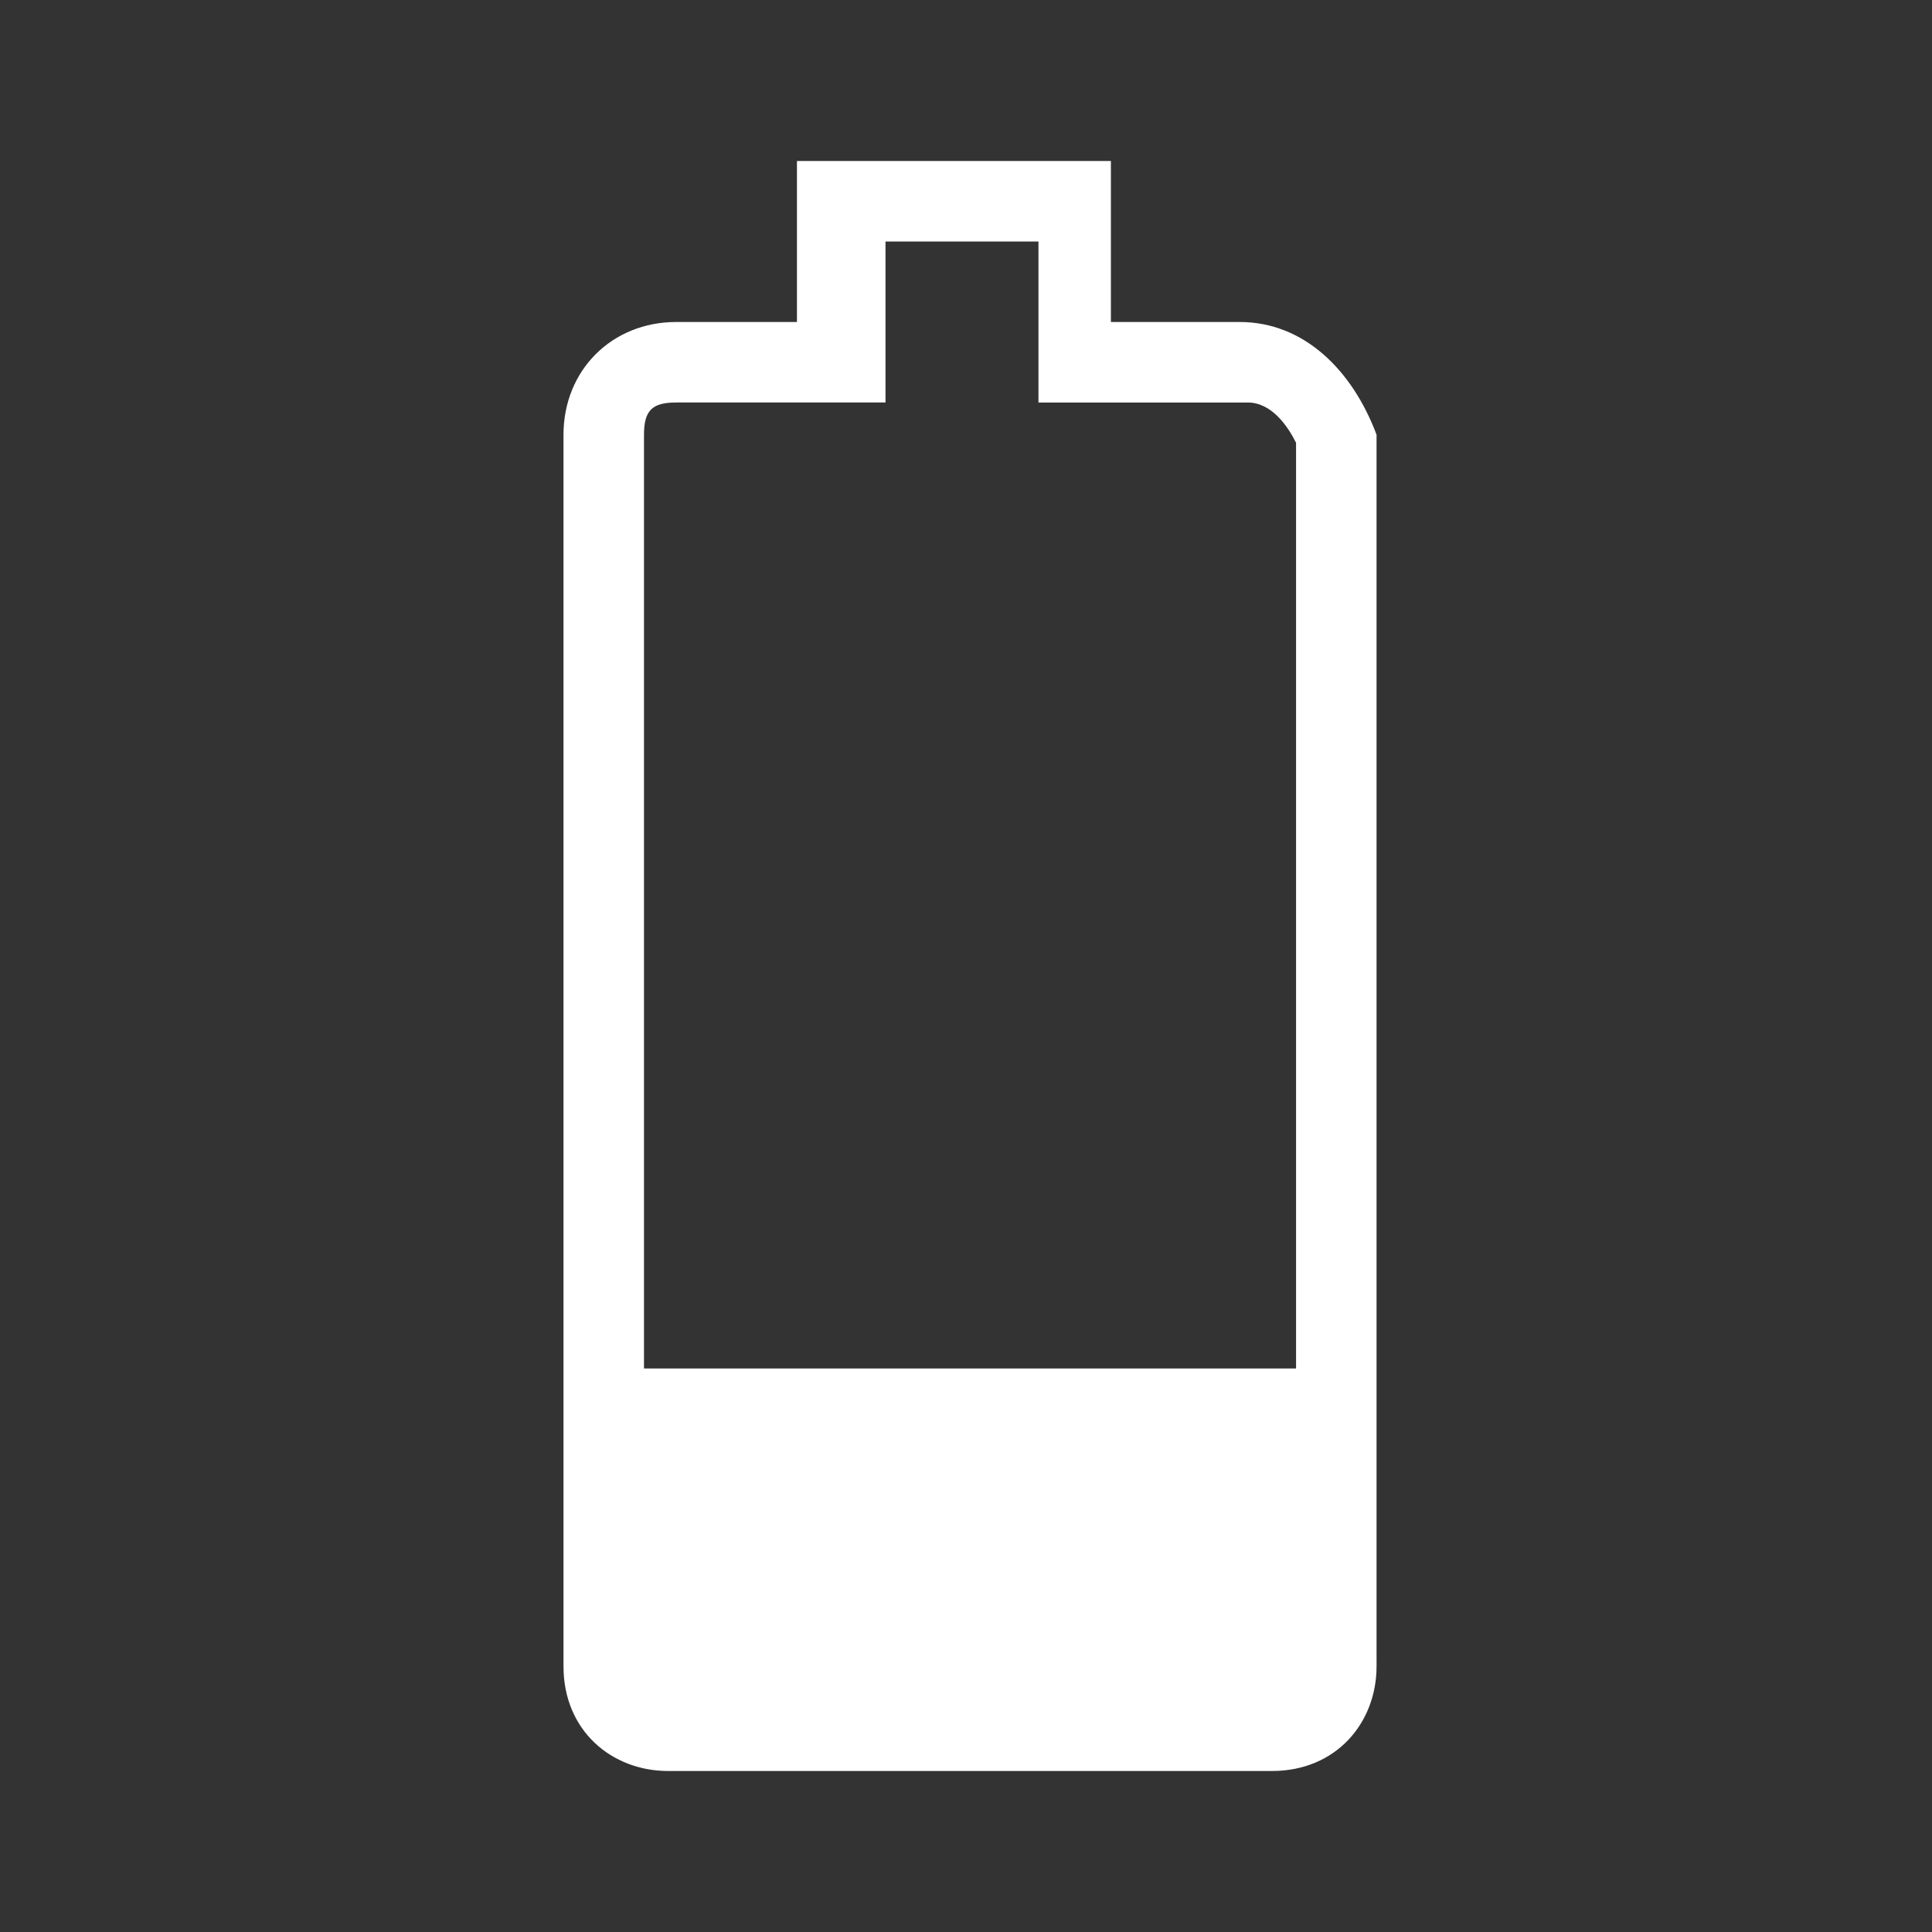 <?xml version="1.0" encoding="utf-8"?>
<!-- Generator: Adobe Illustrator 22.1.0, SVG Export Plug-In . SVG Version: 6.00 Build 0)  -->
<svg version="1.1" id="Ebene_1" xmlns="http://www.w3.org/2000/svg" xmlns:xlink="http://www.w3.org/1999/xlink" x="0px" y="0px"
	 width="24px" height="24px" viewBox="0 0 24 24" enable-background="new 0 0 24 24" xml:space="preserve">
<rect x="0" y="0" width="24" height="24" fill="#333333" stroke="none"/>
<path fill="#FFFFFF" d="M15.4,4h-1.6V2H9.9v2H8.4C7.6,4,7,4.6,7,5.4V17v3.6v0.1C7,21.5,7.6,22,8.3,22h0.1h7.3h0.1
	c0.8,0,1.3-0.6,1.3-1.3v-0.1V17V5.4C16.8,4.6,16.2,4,15.4,4z M8,17V5.4C8,5.1,8.1,5,8.4,5h1.6h1V4V3h1.9v1v1h1h1.6
	c0.3,0,0.5,0.3,0.6,0.5V17H8z"/>
</svg>
